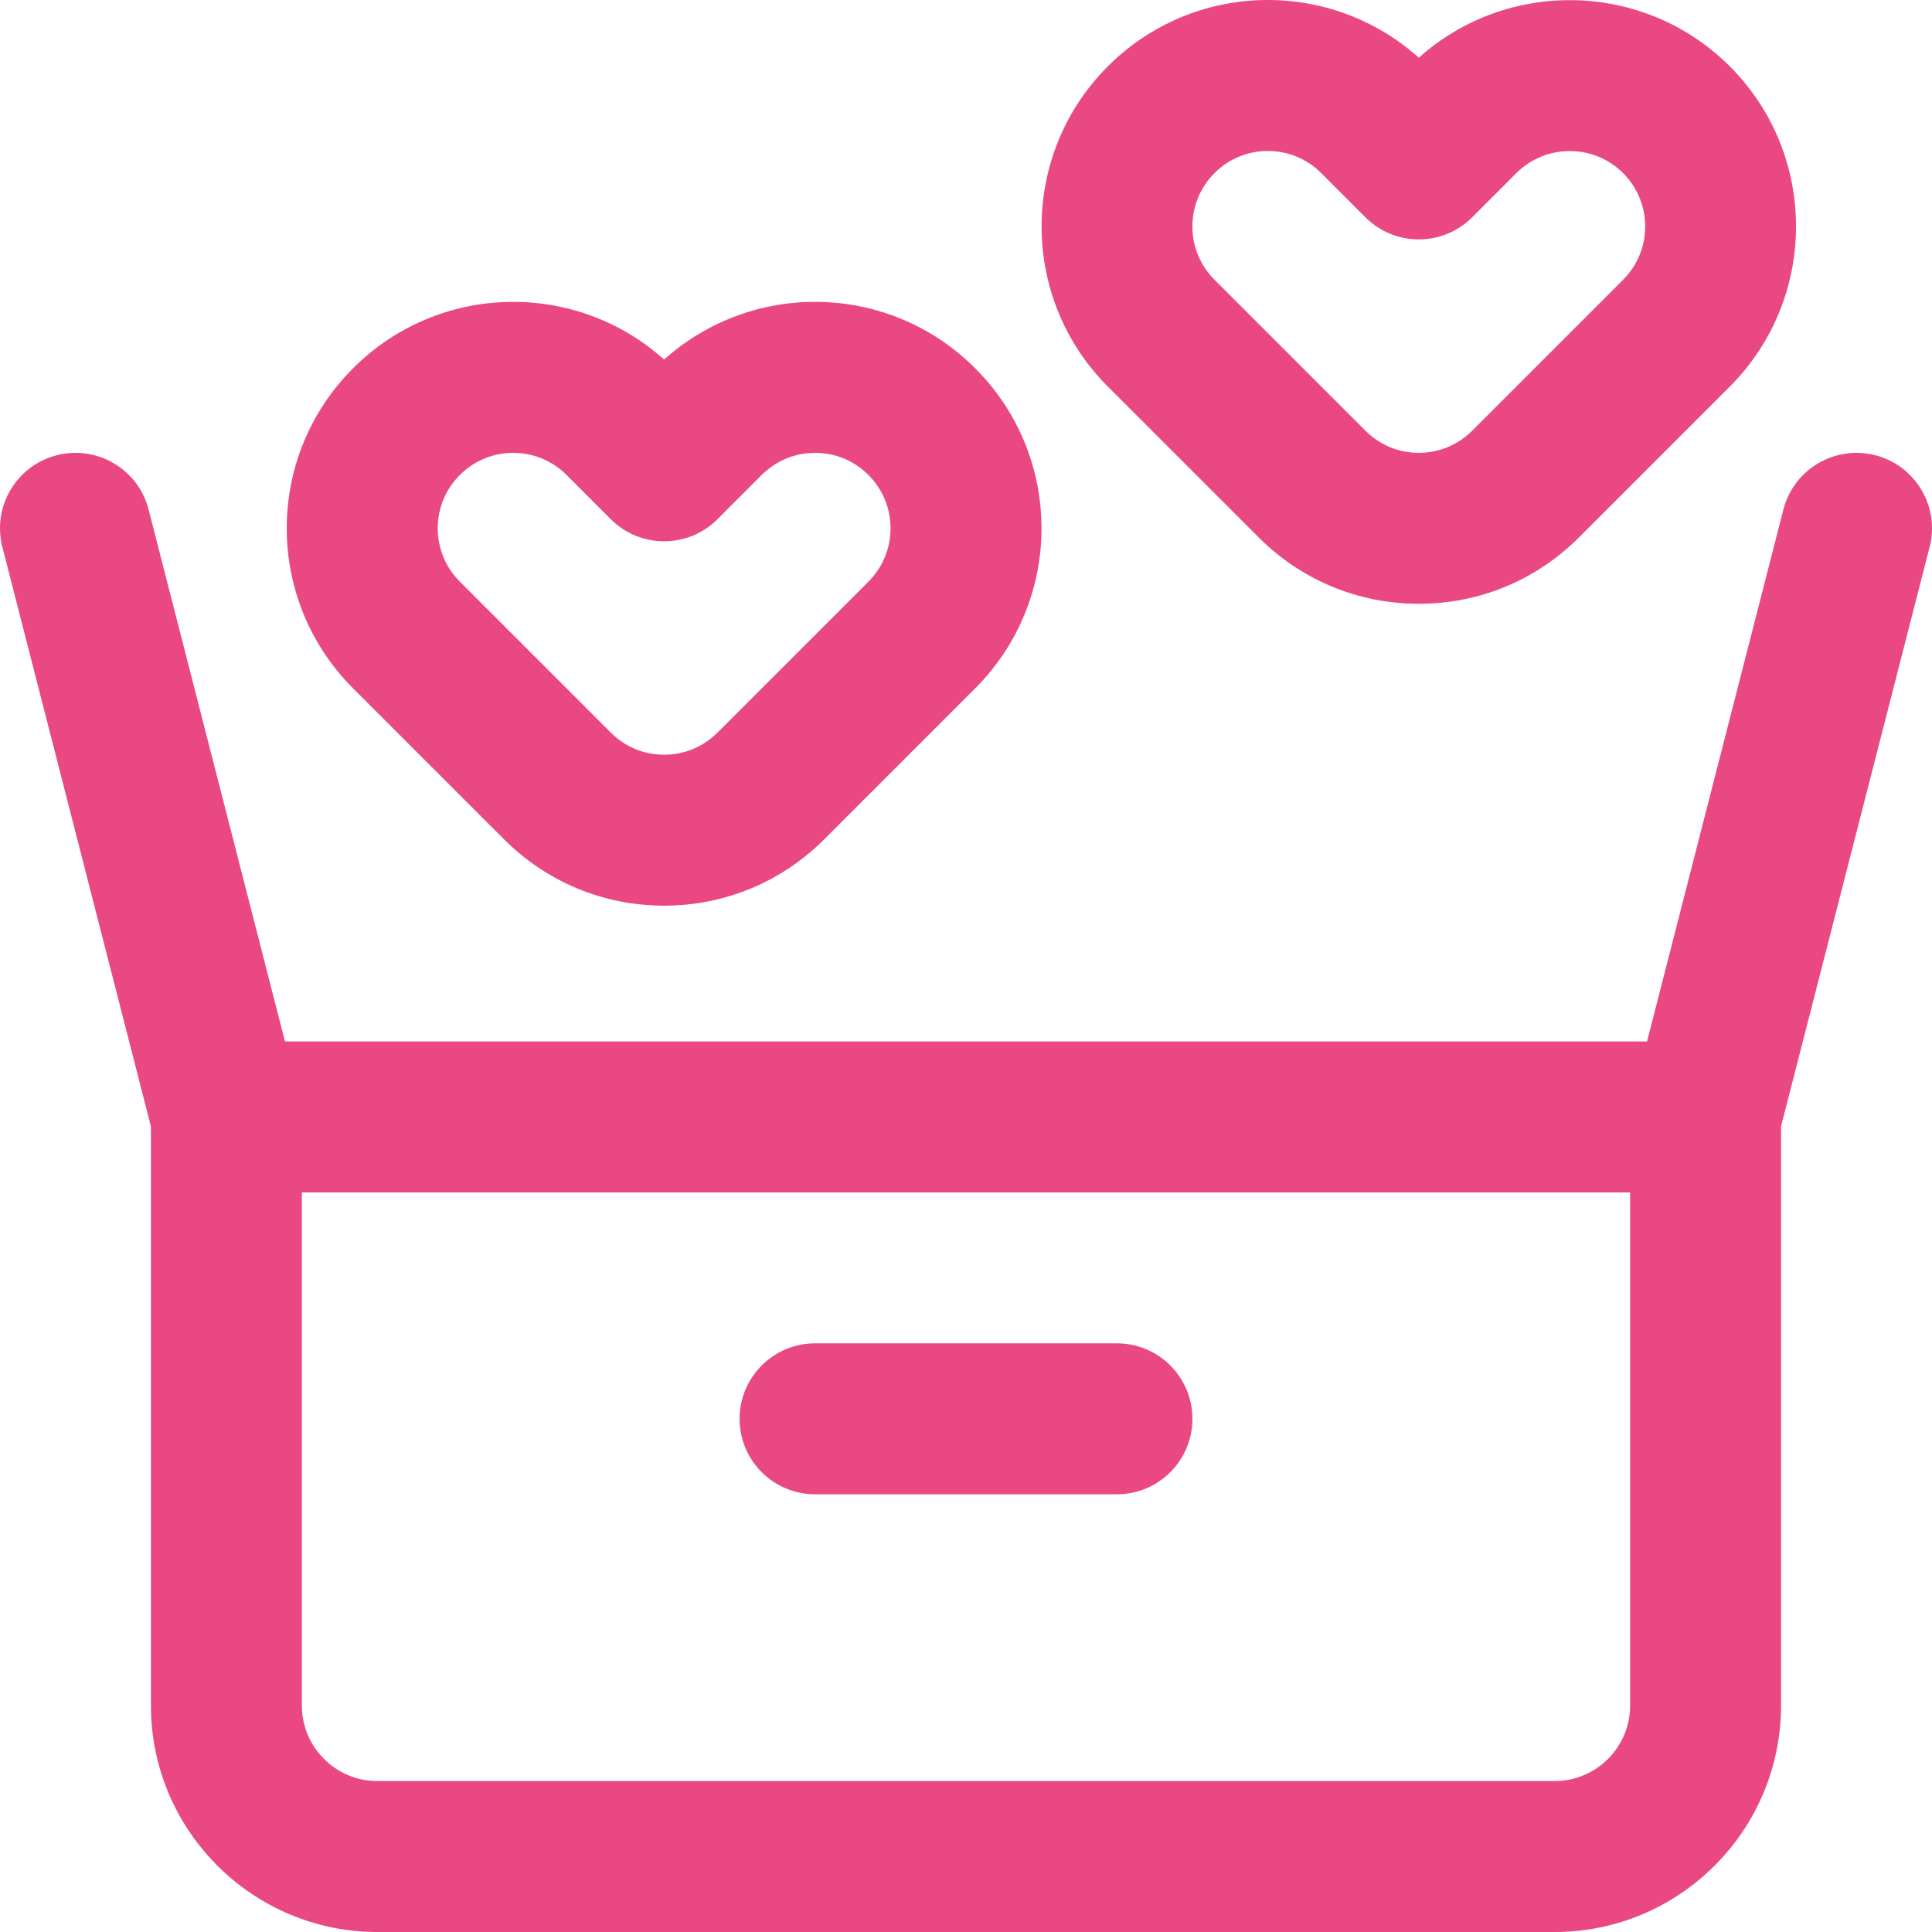 <svg width="48" height="48" viewBox="0 0 48 48" fill="none" xmlns="http://www.w3.org/2000/svg">
<g clip-path="url(#clip0_2_165)">
<path d="M3.75 27.987V42.375C3.75 45.477 6.274 48 9.375 48H38.625C41.726 48 44.249 45.477 44.249 42.375V27.987L47.941 13.591C48.198 12.588 47.593 11.567 46.59 11.31C45.587 11.053 44.566 11.657 44.308 12.66L40.92 25.875H7.08L3.692 12.66C3.435 11.657 2.413 11.052 1.41 11.31C0.407 11.567 -0.198 12.588 0.059 13.591L3.75 27.987ZM7.5 29.625H40.5V42.375C40.5 43.409 39.658 44.25 38.625 44.25H9.375C8.341 44.25 7.5 43.409 7.5 42.375V29.625Z" fill="#EA4882"/>
<path d="M12.523 20.853C13.586 21.915 14.998 22.501 16.5 22.501C18.002 22.501 19.415 21.915 20.477 20.853L24.227 17.103C26.426 14.904 26.426 11.347 24.227 9.149C22.095 7.016 18.7 6.96 16.5 8.933C14.299 6.96 10.905 7.017 8.773 9.149C6.574 11.347 6.574 14.904 8.773 17.103L12.523 20.853ZM11.425 11.8C12.158 11.067 13.343 11.067 14.076 11.8L15.174 12.899C15.907 13.631 17.094 13.631 17.826 12.899L18.925 11.8C19.658 11.067 20.843 11.067 21.576 11.8C22.309 12.534 22.309 13.718 21.576 14.451L17.826 18.201C17.471 18.556 17.001 18.751 16.5 18.751C16 18.751 15.529 18.556 15.175 18.201L11.425 14.451C10.692 13.718 10.692 12.533 11.425 11.8Z" fill="#EA4882"/>
<path d="M31.273 13.353C32.335 14.415 33.748 15.001 35.25 15.001C36.752 15.001 38.164 14.416 39.227 13.353L42.977 9.603C45.17 7.41 45.17 3.842 42.977 1.649C40.858 -0.47 37.455 -0.542 35.25 1.434C33.049 -0.54 29.655 -0.483 27.523 1.649C25.33 3.842 25.33 7.41 27.523 9.603L31.273 13.353ZM30.174 4.3C30.907 3.567 32.092 3.567 32.825 4.3L33.924 5.399C34.656 6.131 35.843 6.131 36.575 5.399L37.674 4.3C38.405 3.57 39.594 3.57 40.325 4.3C41.058 5.034 41.058 6.218 40.325 6.951L36.575 10.701C36.221 11.056 35.75 11.251 35.25 11.251C34.749 11.251 34.279 11.056 33.924 10.701L30.174 6.951C29.441 6.218 29.441 5.034 30.174 4.3Z" fill="#EA4882"/>
<path d="M20.25 37.125H27.75C28.785 37.125 29.625 36.286 29.625 35.25C29.625 34.215 28.785 33.375 27.75 33.375H20.25C19.215 33.375 18.375 34.215 18.375 35.25C18.375 36.286 19.215 37.125 20.25 37.125Z" fill="#EA4882"/>
</g>
<defs>
<clipPath id="clip0_2_165">
<rect width="48" height="48" fill="white"/>
</clipPath>
</defs>
</svg>
